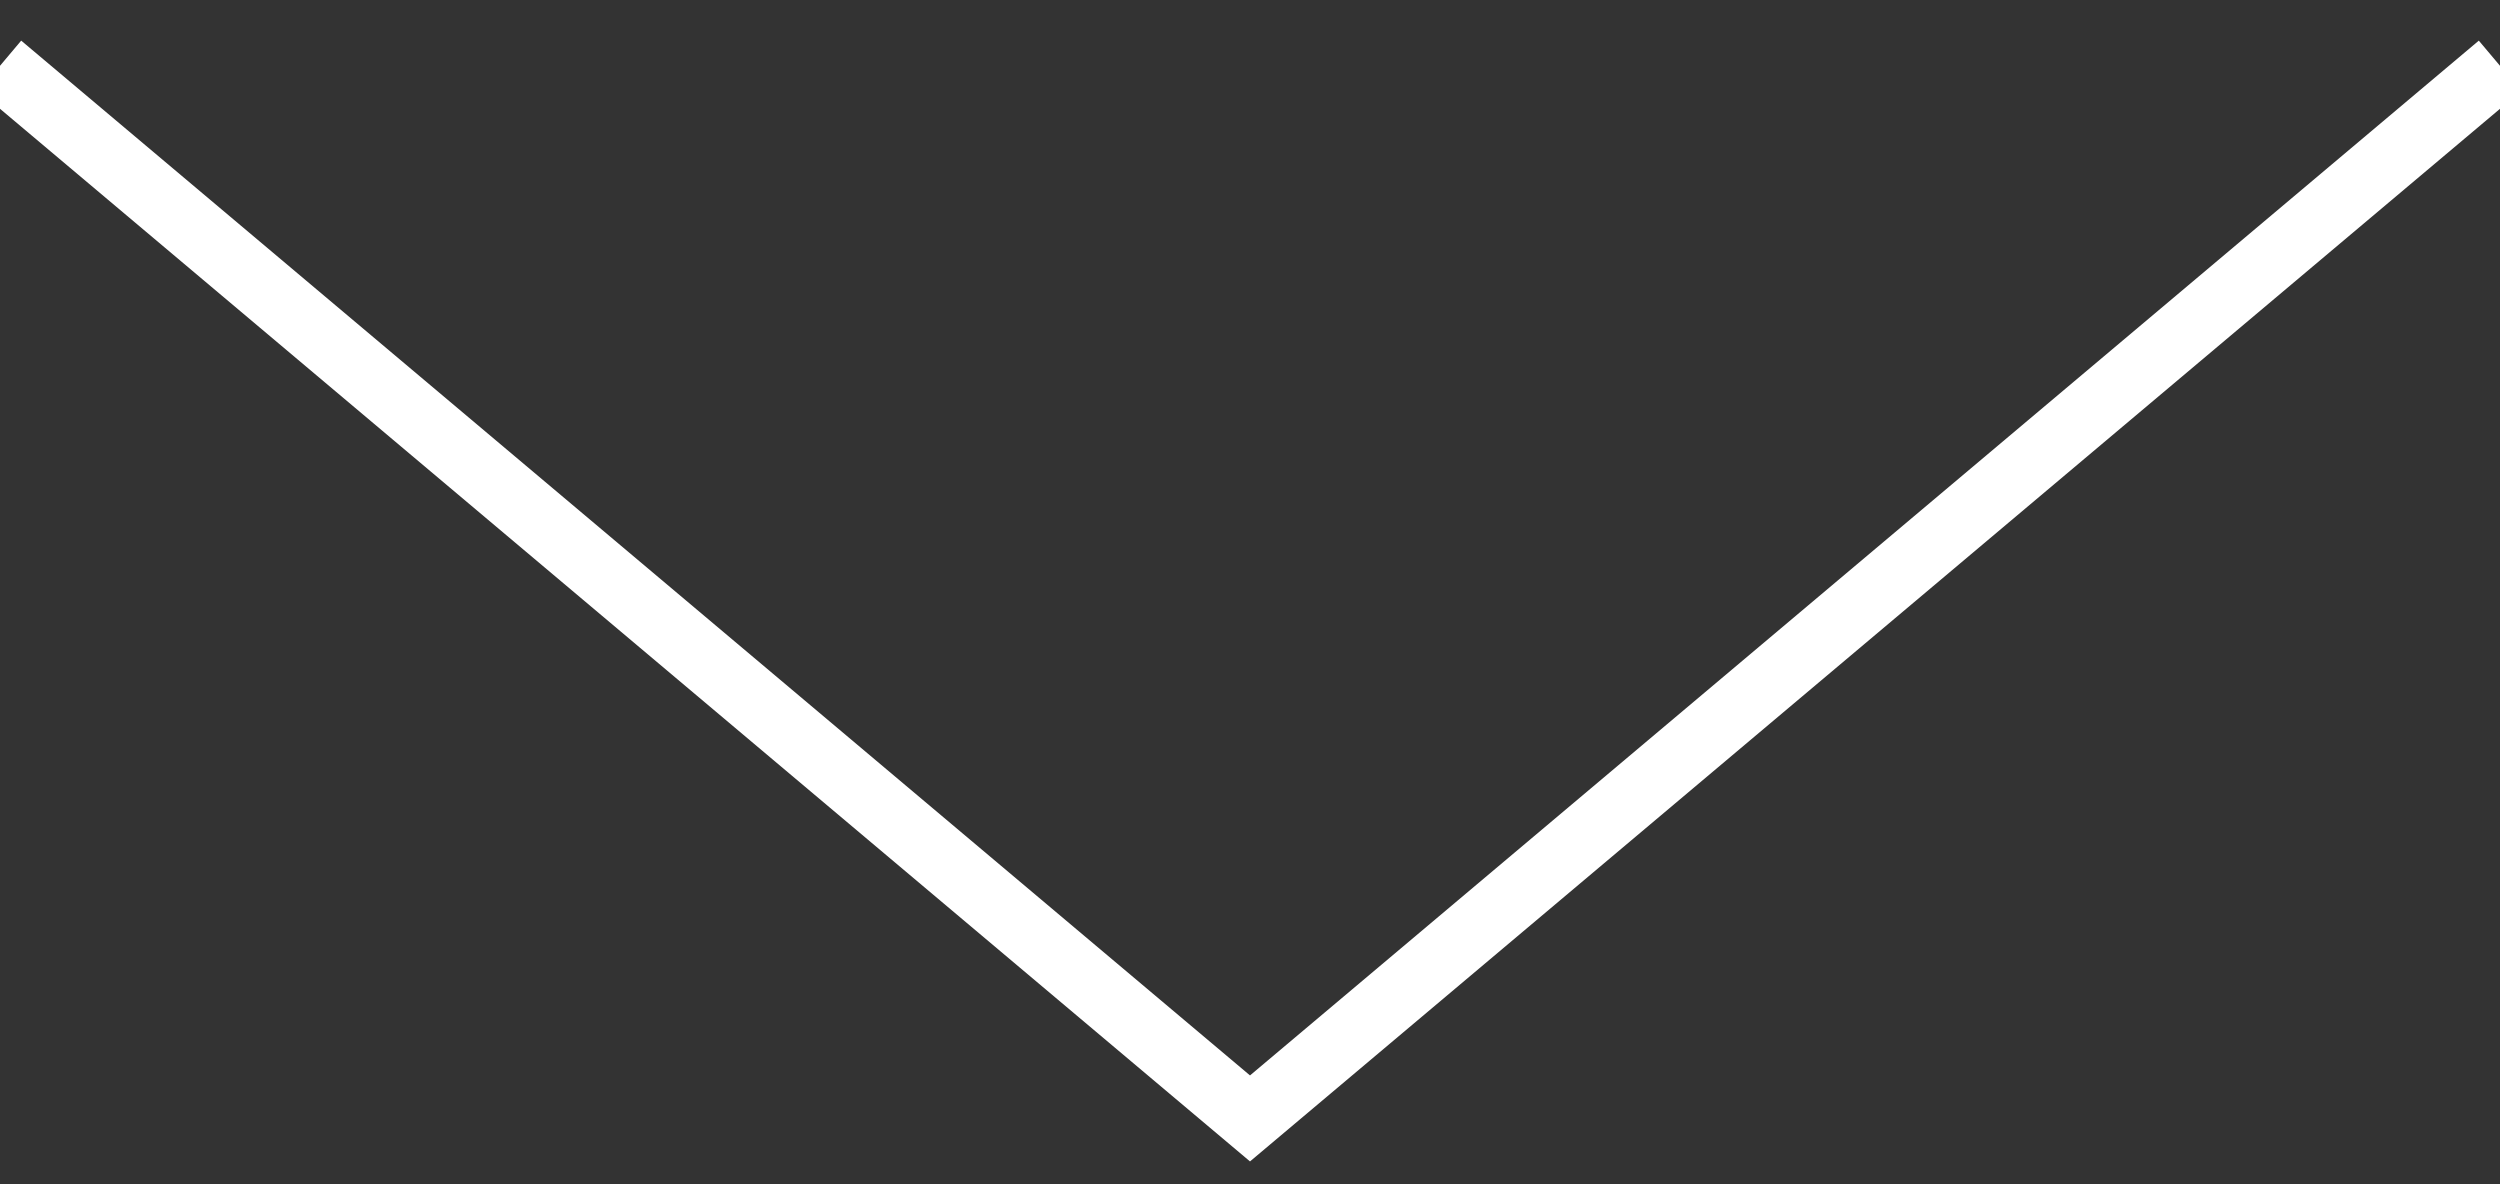 <?xml version="1.0" encoding="UTF-8"?>
<svg width="38px" height="18px" viewBox="0 0 38 18" version="1.1" xmlns="http://www.w3.org/2000/svg" xmlns:xlink="http://www.w3.org/1999/xlink">
    <rect x="0" y="0" width="38" height="18" fill="#333333" stroke="none"/>
    <!-- Generator: Sketch 56.2 (81672) - https://sketch.com -->
    <title>Arrow-scroll-hint-white</title>
    <desc>Created with Sketch.</desc>
    <g id="Current-Set" stroke="none" stroke-width="1" fill="none" fill-rule="evenodd">
        <g id="Desktop-LOHP" transform="translate(-712, -723)" fill-rule="nonzero" stroke="#FFFFFF">
            <g id="Arrow-scroll-hint-white" transform="translate(712, 724)">
                <polyline id="Path-2" transform="translate(19, 8) rotate(90) translate(-19, -8) " points="11 -11 27 8 11 27"></polyline>
            </g>
        </g>
    </g>
</svg>